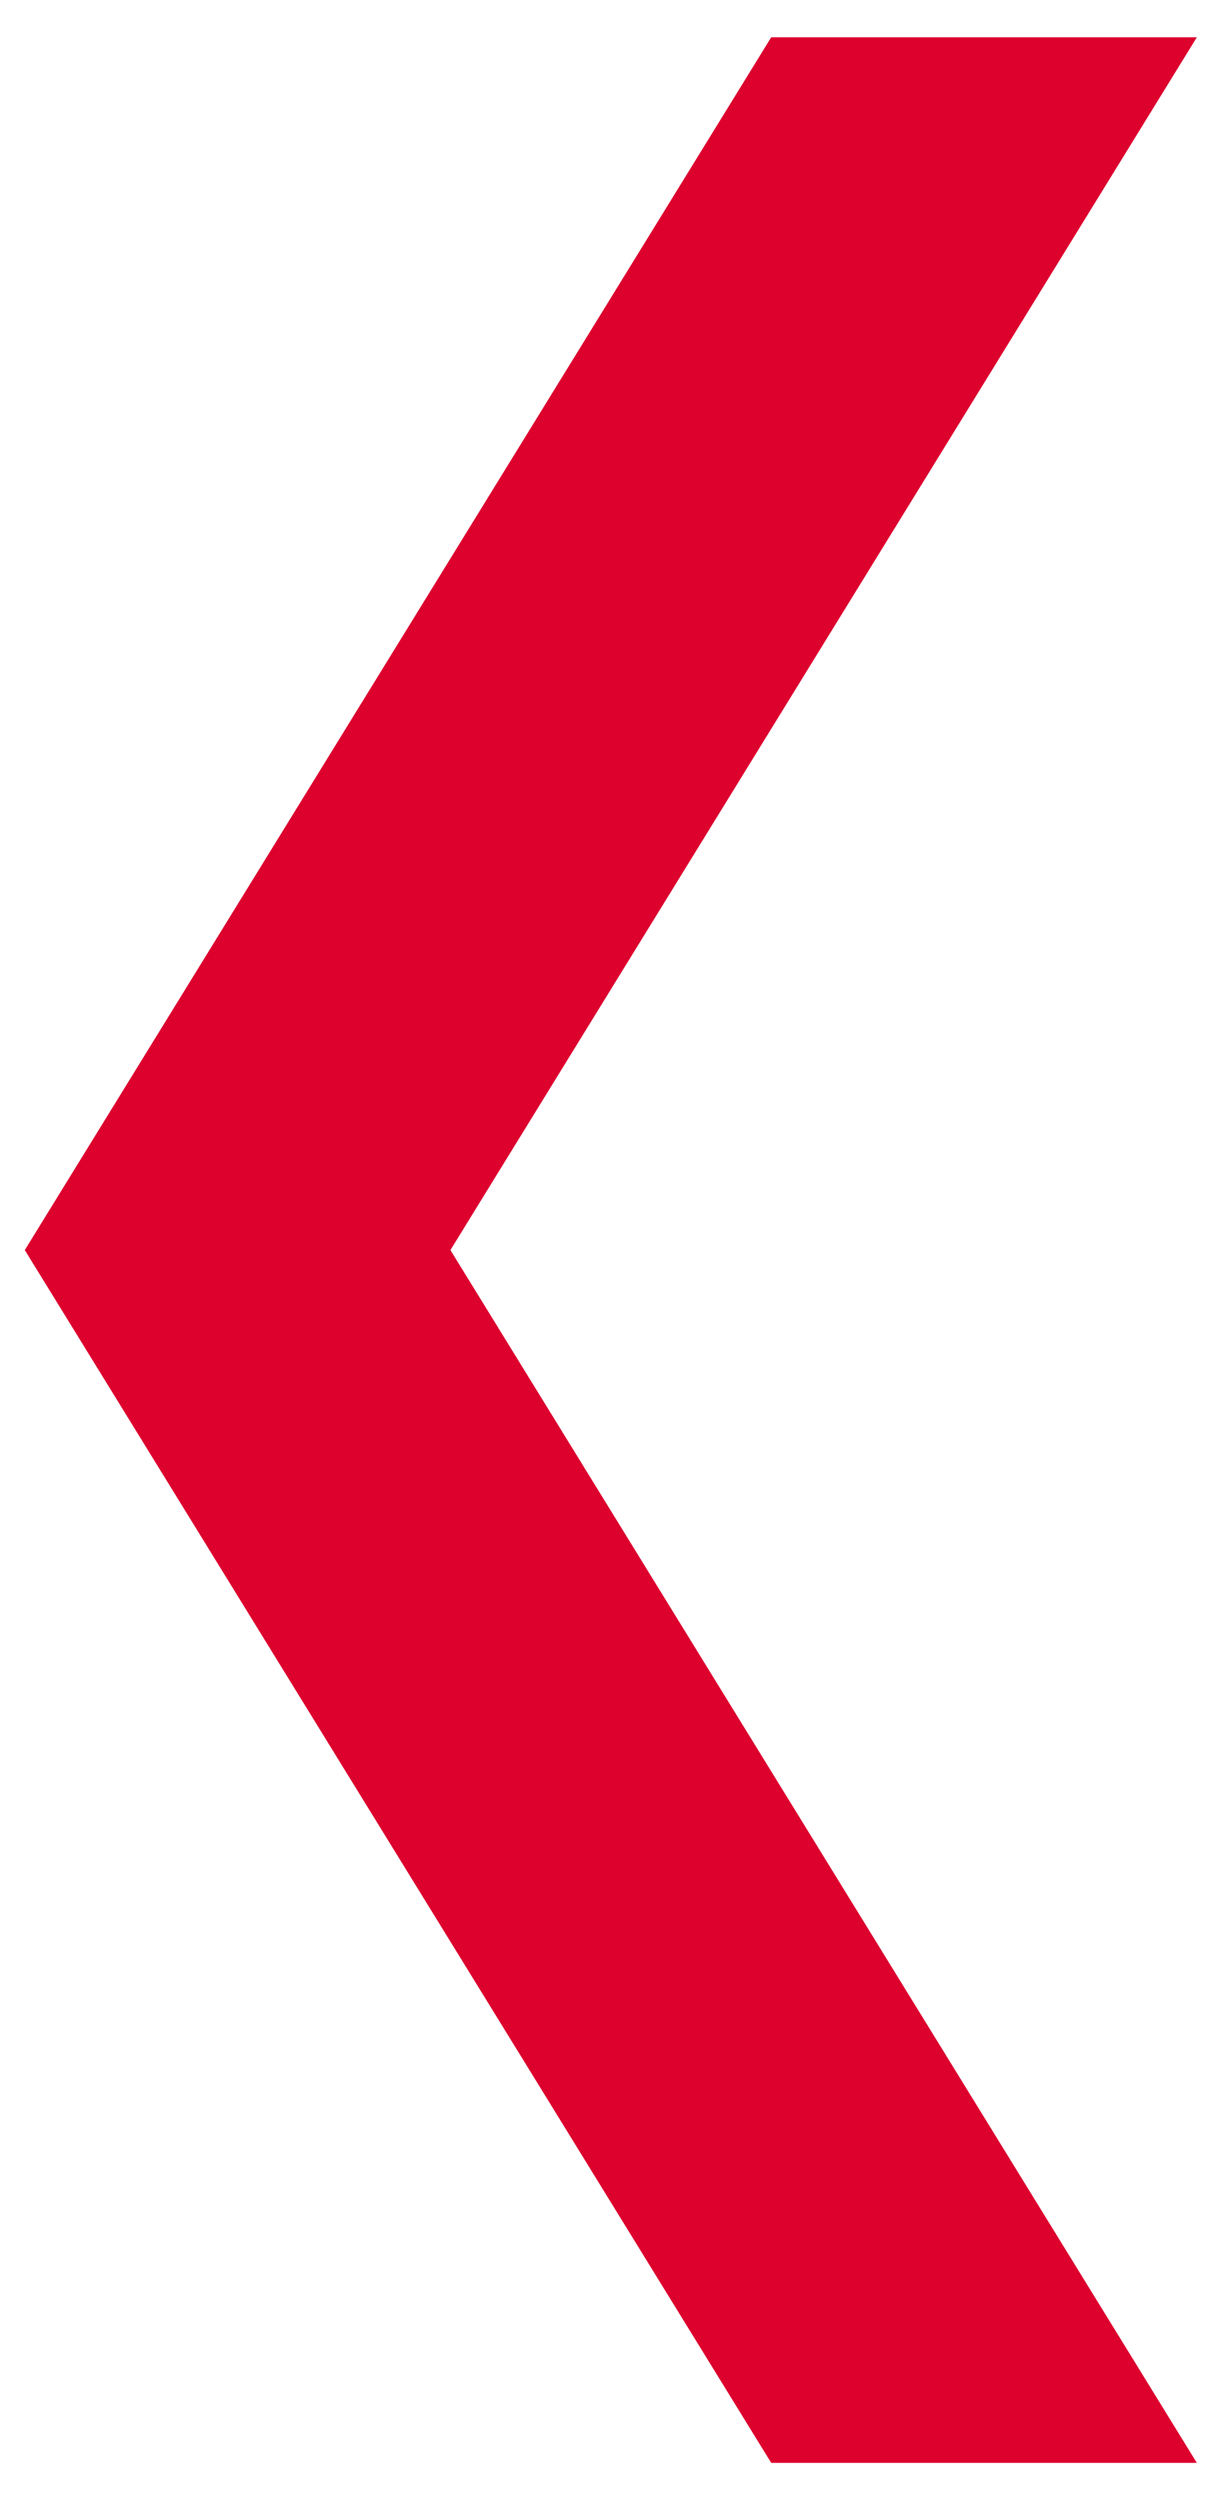 <?xml version="1.0" encoding="UTF-8"?> <svg xmlns="http://www.w3.org/2000/svg" width="30" height="61" viewBox="0 0 30 61" fill="none"> <path d="M18.825 60.09L29.215 60.09L10.995 30.5L29.215 0.91L18.825 0.91L0.605 30.5L18.825 60.09Z" fill="url(#paint0_linear)"></path> <defs> <linearGradient id="paint0_linear" x1="192.91" y1="30.502" x2="-1.092" y2="30.502" gradientUnits="userSpaceOnUse"> <stop stop-color="#24171E" stop-opacity="0"></stop> <stop offset="0.744" stop-color="#DD022D"></stop> </linearGradient> </defs> </svg> 